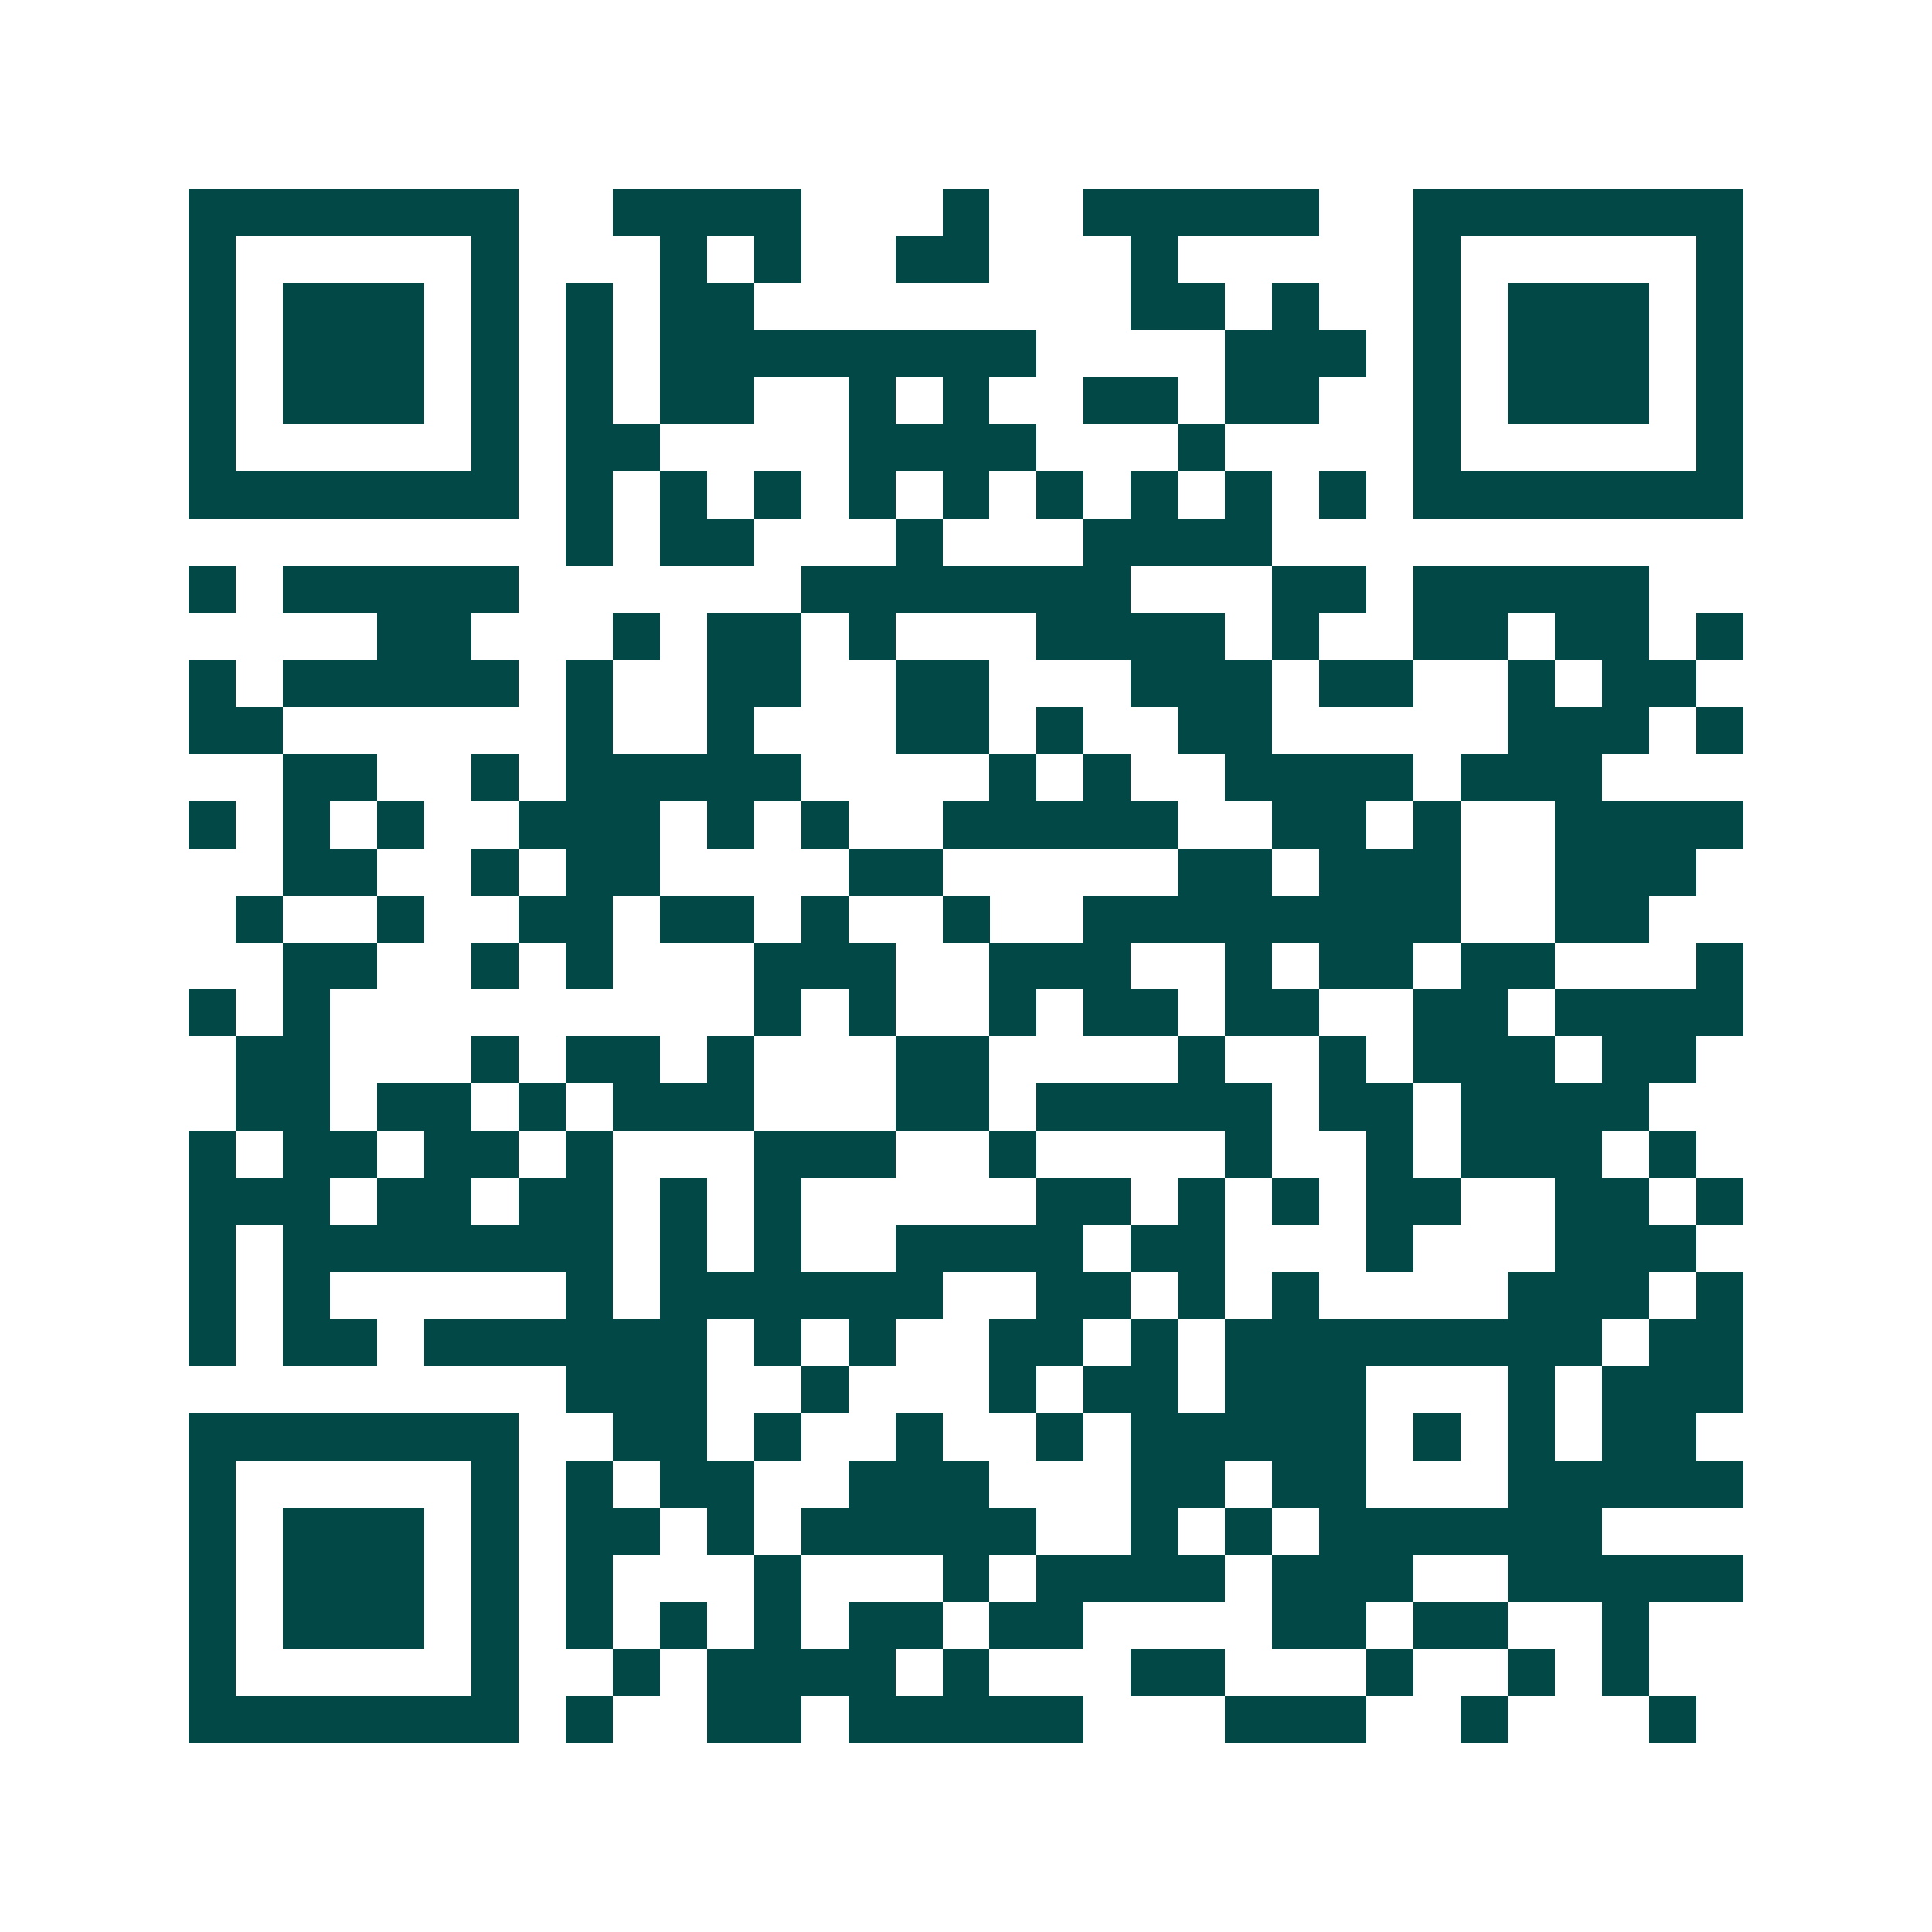<svg xmlns="http://www.w3.org/2000/svg" width="200" height="200" viewBox="0 0 41 41" shape-rendering="crispEdges"><path fill="#ffffff" d="M0 0h41v41H0z"/><path stroke="#014847" d="M4 4.5h7m2 0h4m3 0h1m2 0h5m2 0h7M4 5.5h1m5 0h1m3 0h1m1 0h1m2 0h2m3 0h1m5 0h1m5 0h1M4 6.5h1m1 0h3m1 0h1m1 0h1m1 0h2m8 0h2m1 0h1m2 0h1m1 0h3m1 0h1M4 7.5h1m1 0h3m1 0h1m1 0h1m1 0h8m4 0h3m1 0h1m1 0h3m1 0h1M4 8.5h1m1 0h3m1 0h1m1 0h1m1 0h2m2 0h1m1 0h1m2 0h2m1 0h2m2 0h1m1 0h3m1 0h1M4 9.5h1m5 0h1m1 0h2m4 0h4m3 0h1m4 0h1m5 0h1M4 10.5h7m1 0h1m1 0h1m1 0h1m1 0h1m1 0h1m1 0h1m1 0h1m1 0h1m1 0h1m1 0h7M12 11.5h1m1 0h2m3 0h1m3 0h4M4 12.5h1m1 0h5m6 0h7m3 0h2m1 0h5M8 13.5h2m3 0h1m1 0h2m1 0h1m3 0h4m1 0h1m2 0h2m1 0h2m1 0h1M4 14.5h1m1 0h5m1 0h1m2 0h2m2 0h2m3 0h3m1 0h2m2 0h1m1 0h2M4 15.5h2m6 0h1m2 0h1m3 0h2m1 0h1m2 0h2m5 0h3m1 0h1M6 16.5h2m2 0h1m1 0h5m4 0h1m1 0h1m2 0h4m1 0h3M4 17.5h1m1 0h1m1 0h1m2 0h3m1 0h1m1 0h1m2 0h5m2 0h2m1 0h1m2 0h4M6 18.5h2m2 0h1m1 0h2m4 0h2m5 0h2m1 0h3m2 0h3M5 19.5h1m2 0h1m2 0h2m1 0h2m1 0h1m2 0h1m2 0h8m2 0h2M6 20.5h2m2 0h1m1 0h1m3 0h3m2 0h3m2 0h1m1 0h2m1 0h2m3 0h1M4 21.5h1m1 0h1m9 0h1m1 0h1m2 0h1m1 0h2m1 0h2m2 0h2m1 0h4M5 22.5h2m3 0h1m1 0h2m1 0h1m3 0h2m4 0h1m2 0h1m1 0h3m1 0h2M5 23.5h2m1 0h2m1 0h1m1 0h3m3 0h2m1 0h5m1 0h2m1 0h4M4 24.5h1m1 0h2m1 0h2m1 0h1m3 0h3m2 0h1m4 0h1m2 0h1m1 0h3m1 0h1M4 25.5h3m1 0h2m1 0h2m1 0h1m1 0h1m5 0h2m1 0h1m1 0h1m1 0h2m2 0h2m1 0h1M4 26.5h1m1 0h7m1 0h1m1 0h1m2 0h4m1 0h2m3 0h1m3 0h3M4 27.5h1m1 0h1m5 0h1m1 0h6m2 0h2m1 0h1m1 0h1m4 0h3m1 0h1M4 28.5h1m1 0h2m1 0h6m1 0h1m1 0h1m2 0h2m1 0h1m1 0h8m1 0h2M12 29.5h3m2 0h1m3 0h1m1 0h2m1 0h3m3 0h1m1 0h3M4 30.5h7m2 0h2m1 0h1m2 0h1m2 0h1m1 0h5m1 0h1m1 0h1m1 0h2M4 31.5h1m5 0h1m1 0h1m1 0h2m2 0h3m3 0h2m1 0h2m3 0h5M4 32.5h1m1 0h3m1 0h1m1 0h2m1 0h1m1 0h5m2 0h1m1 0h1m1 0h6M4 33.5h1m1 0h3m1 0h1m1 0h1m3 0h1m3 0h1m1 0h4m1 0h3m2 0h5M4 34.5h1m1 0h3m1 0h1m1 0h1m1 0h1m1 0h1m1 0h2m1 0h2m4 0h2m1 0h2m2 0h1M4 35.5h1m5 0h1m2 0h1m1 0h4m1 0h1m3 0h2m3 0h1m2 0h1m1 0h1M4 36.5h7m1 0h1m2 0h2m1 0h5m3 0h3m2 0h1m3 0h1"/></svg>
